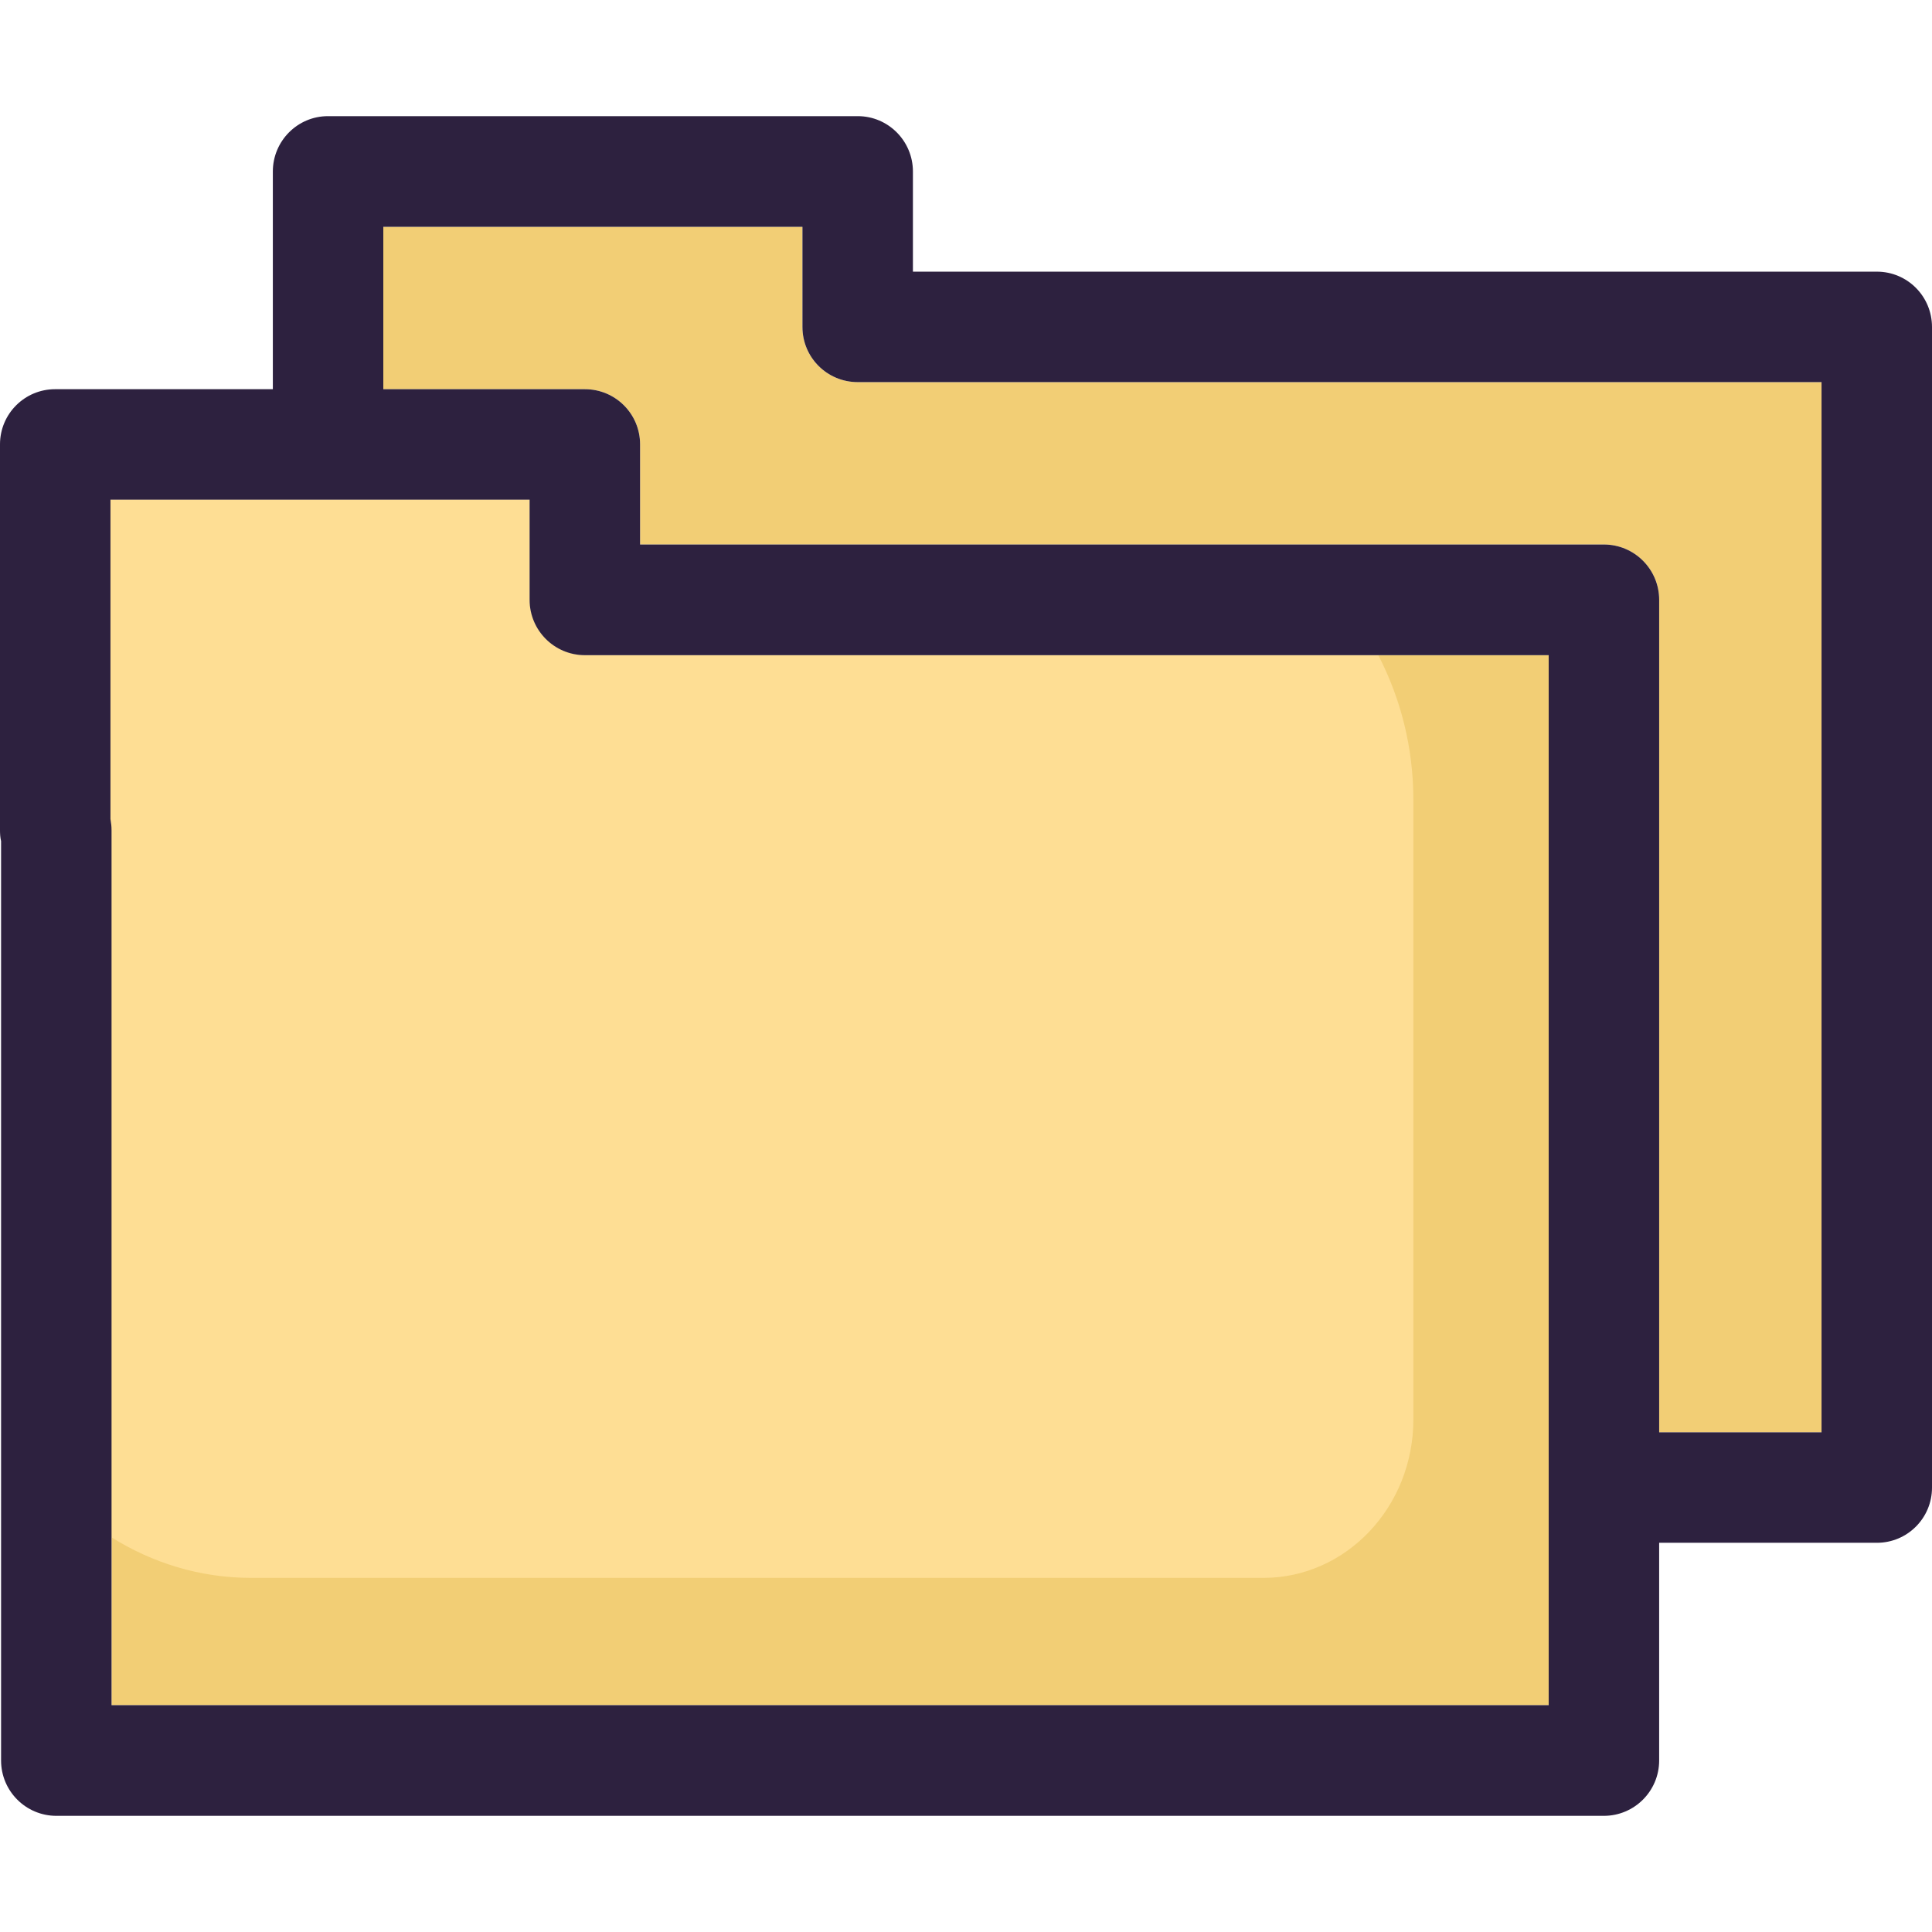 <?xml version="1.0" encoding="iso-8859-1"?>
<!-- Generator: Adobe Illustrator 19.0.0, SVG Export Plug-In . SVG Version: 6.00 Build 0)  -->
<svg version="1.1" id="Layer_1" xmlns="http://www.w3.org/2000/svg" xmlns:xlink="http://www.w3.org/1999/xlink" x="0px" y="0px"
	 viewBox="0 0 279.06 279.06" style="enable-background:new 0 0 279.06 279.06;" xml:space="preserve">
<g>
	<g id="XMLID_22_">
		<g>
			<g>
				<path style="fill:#F2CE75;" d="M263.104,55.194v151.691H239.65V86.642c0-4.4-3.563-7.993-7.993-7.993H92.452v-14.47
					c0-4.4-3.563-7.963-7.963-7.963H55.366V32.763h60.54v14.469c0,4.4,3.563,7.963,7.994,7.963h139.204V55.194z"/>
			</g>
			<g>
				<path style="fill:#F2CE75;" d="M223.694,94.635v151.66H16.111V119.917c0-0.558-0.062-1.084-0.155-1.611V72.173h60.54v14.469
					c0,4.4,3.563,7.993,7.993,7.993H223.694z"/>
			</g>
			<g>
				<path style="fill:#FEDE94;" d="M76.496,86.642V72.173h-60.54v46.133c0.093,0.527,0.155,1.053,0.155,1.611V222.06
					c5.908,3.693,12.78,5.85,20.142,5.85H182.49c11.962,0,21.66-10.249,21.66-22.893v-89.459c0-7.588-1.843-14.714-5.072-20.923
					H84.489C80.059,94.635,76.496,91.041,76.496,86.642z"/>
			</g>
			<g>
				<path style="fill:#2D213F;" d="M279.06,47.232v167.647c0,4.4-3.563,7.963-7.963,7.963H239.65v31.447
					c0,4.4-3.563,7.993-7.993,7.993H8.148c-4.431,0-7.993-3.594-7.993-7.993V121.497C0.031,120.97,0,120.444,0,119.917V64.179
					c0-4.4,3.563-7.963,7.963-7.963H39.41V24.77c0-4.4,3.563-7.993,7.963-7.993H123.9c4.4,0,7.963,3.594,7.963,7.993v14.469h139.236
					C275.497,39.238,279.06,42.801,279.06,47.232z M263.104,206.885V55.194H123.899c-4.431,0-7.993-3.563-7.993-7.963V32.763h-60.54
					v23.454H84.49c4.4,0,7.963,3.563,7.963,7.963v14.469h139.205c4.431,0,7.994,3.594,7.994,7.993v120.243H263.104z
					 M223.694,246.296V94.635H84.489c-4.431,0-7.993-3.594-7.993-7.993V72.173h-60.54v46.133c0.093,0.527,0.155,1.053,0.155,1.611
					v126.378H223.694z"/>
			</g>
		</g>
	</g>
</g>
<g>
</g>
<g>
</g>
<g>
</g>
<g>
</g>
<g>
</g>
<g>
</g>
<g>
</g>
<g>
</g>
<g>
</g>
<g>
</g>
<g>
</g>
<g>
</g>
<g>
</g>
<g>
</g>
<g>
</g>
</svg>

